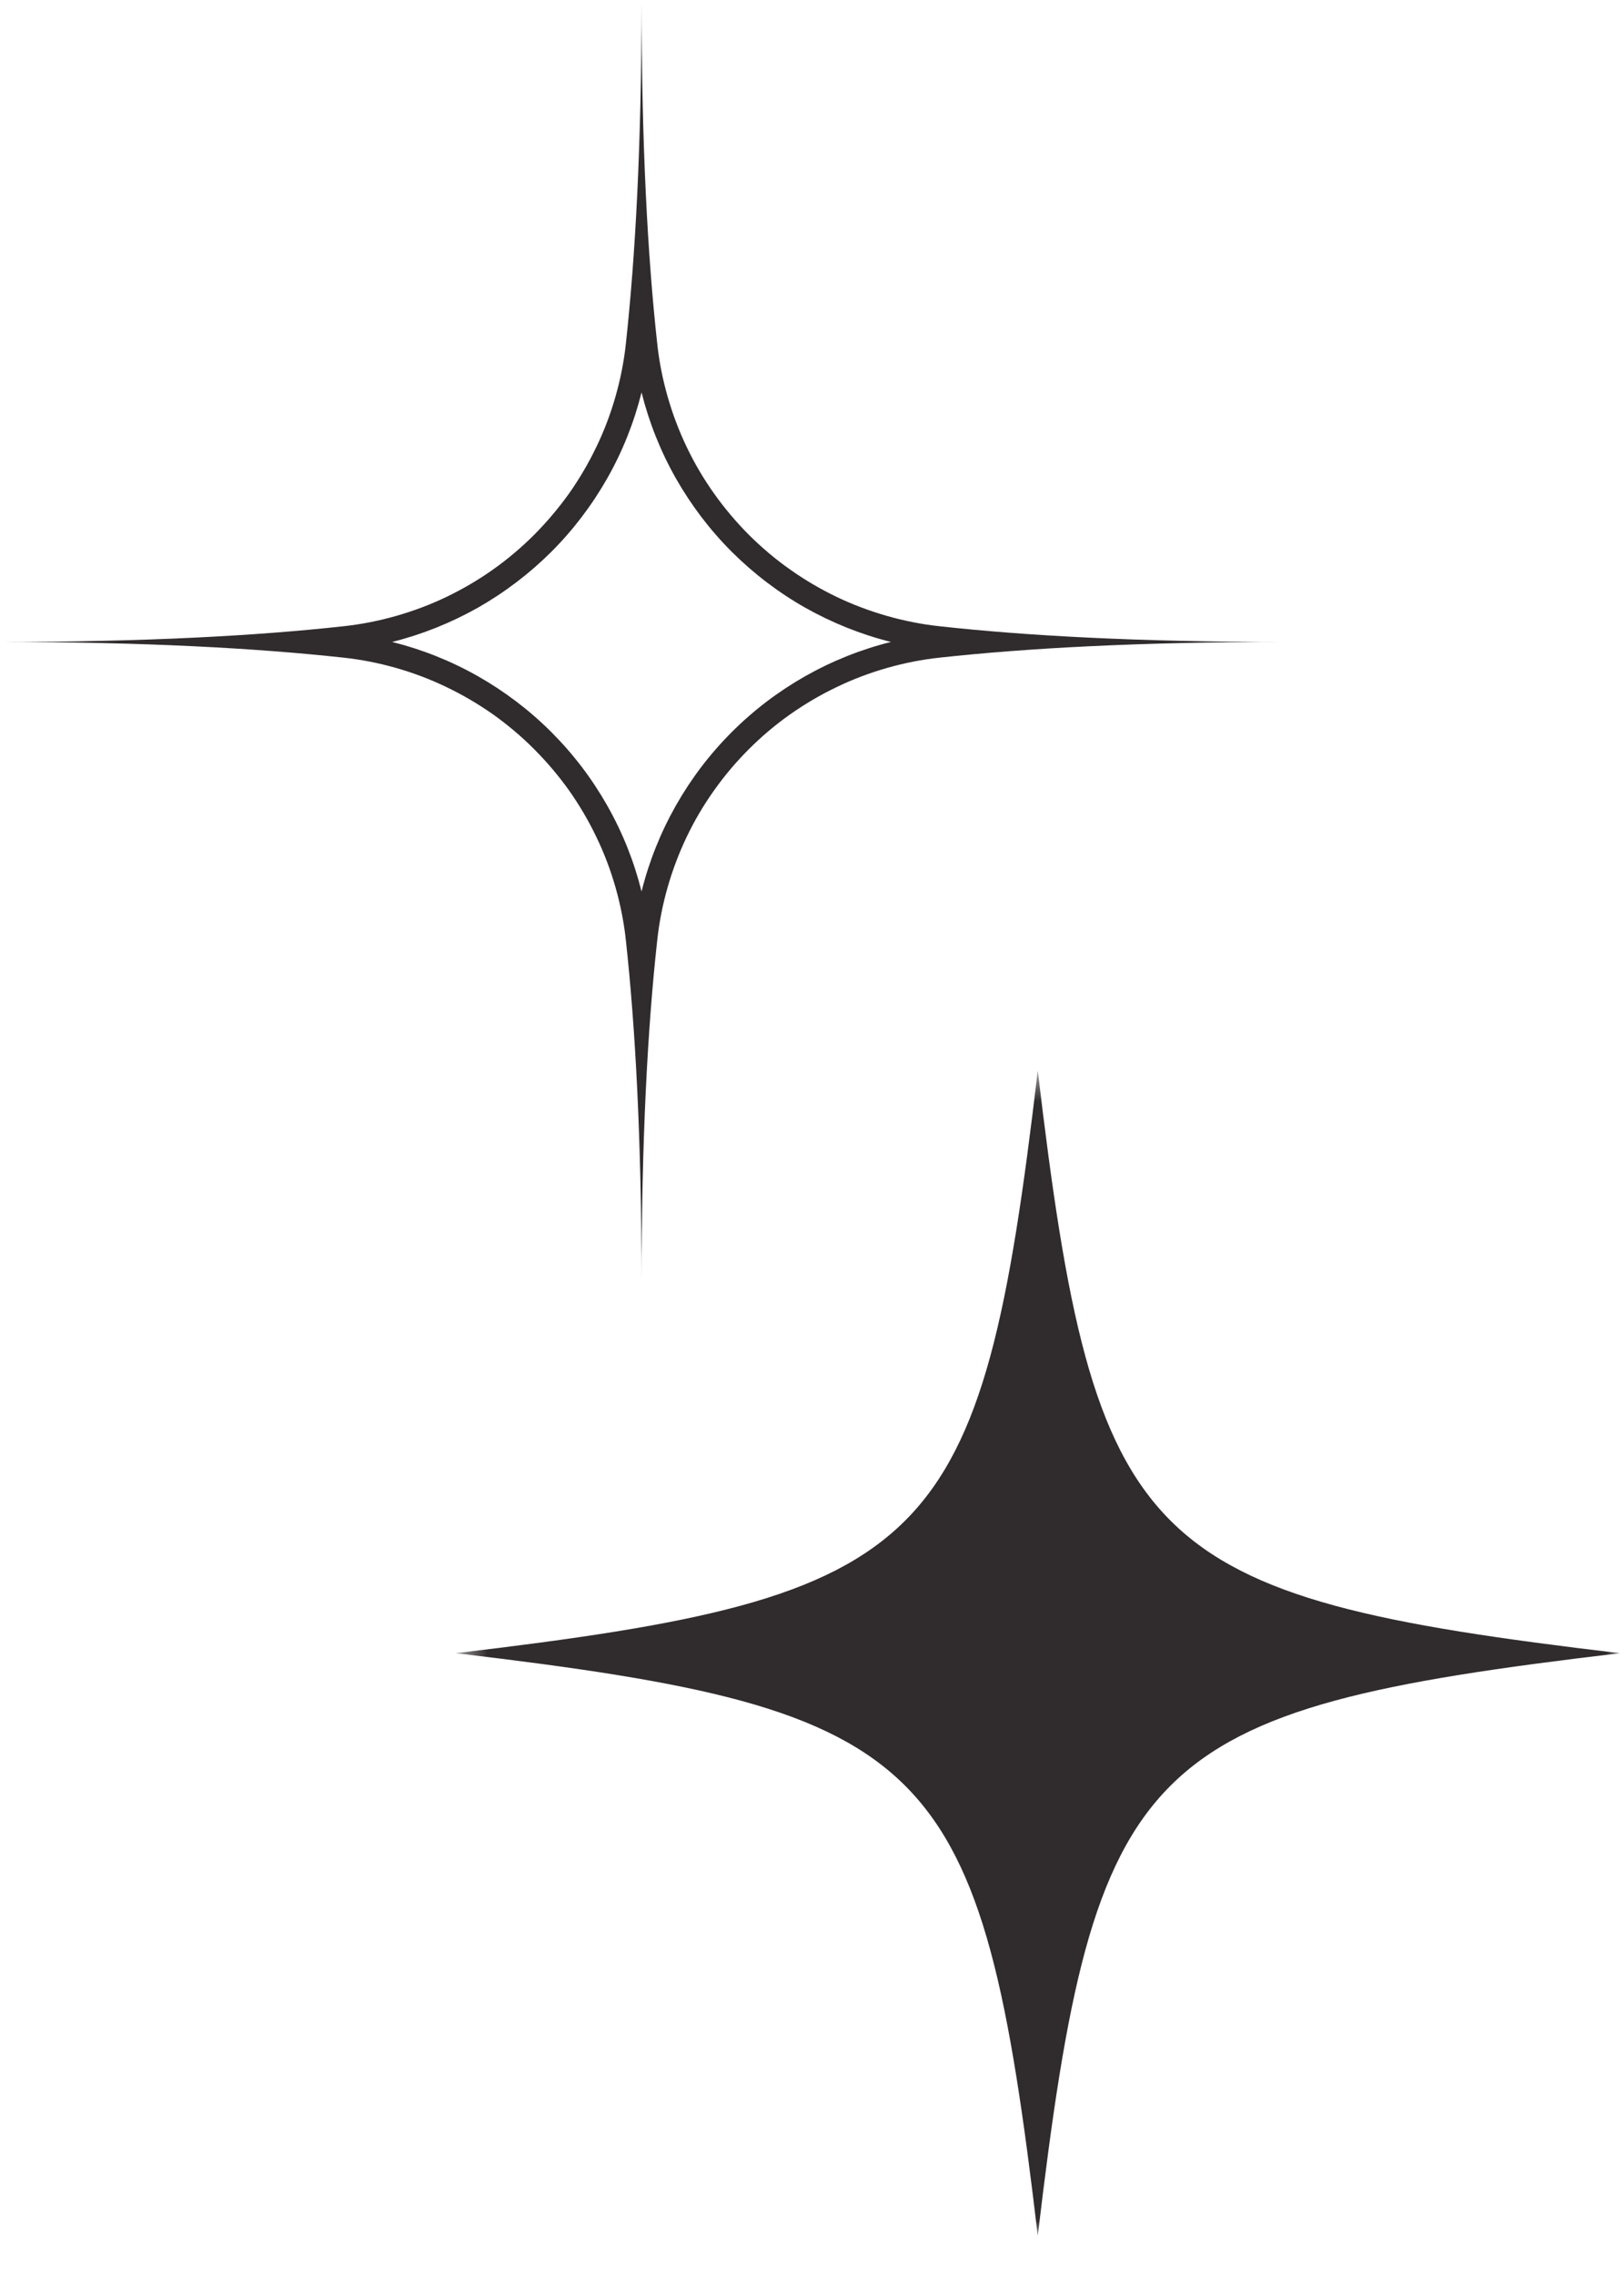 <svg xmlns="http://www.w3.org/2000/svg" width="45" height="63" viewBox="0 0 45 63" fill="none"><mask id="mask0_124_3147" style="mask-type:luminance" maskUnits="userSpaceOnUse" x="12" y="29" width="33" height="34"><path d="M12.625 29.649H45V62.025H12.625V29.649Z" fill="white"></path></mask><g mask="url(#mask0_124_3147)"><path d="M28.756 29.649C27.186 42.933 25.912 44.207 12.625 45.781C12.653 45.784 12.681 45.787 12.709 45.79C25.915 47.358 27.189 48.654 28.756 61.912C30.33 48.626 31.604 47.352 44.888 45.781C31.604 44.207 30.33 42.933 28.756 29.649Z" fill="#302B2D"></path></g><mask id="mask1_124_3147" style="mask-type:luminance" maskUnits="userSpaceOnUse" x="0" y="0" width="36" height="36"><path d="M0 0H35.373V35.373H0V0Z" fill="white"></path></mask><g mask="url(#mask1_124_3147)"><path d="M17.777 10.867C17.986 11.7 18.302 12.494 18.726 13.243C19.151 13.989 19.666 14.67 20.275 15.279C20.884 15.885 21.562 16.403 22.311 16.828C23.061 17.249 23.851 17.568 24.687 17.777C23.851 17.986 23.061 18.302 22.311 18.726C21.562 19.151 20.884 19.666 20.275 20.275C19.666 20.884 19.151 21.562 18.726 22.311C18.302 23.061 17.986 23.851 17.777 24.687C17.568 23.851 17.253 23.061 16.828 22.311C16.403 21.562 15.888 20.884 15.279 20.275C14.67 19.666 13.989 19.151 13.243 18.726C12.494 18.302 11.7 17.986 10.867 17.777C11.7 17.568 12.494 17.249 13.243 16.828C13.989 16.403 14.67 15.885 15.279 15.279C15.888 14.67 16.403 13.989 16.828 13.243C17.253 12.494 17.568 11.7 17.777 10.867ZM17.777 0C17.777 4.006 17.605 7.11 17.343 9.512C17.29 10.011 17.193 10.498 17.056 10.979C16.918 11.46 16.744 11.925 16.525 12.375C16.309 12.828 16.056 13.255 15.769 13.665C15.479 14.07 15.157 14.451 14.804 14.807C14.451 15.16 14.07 15.482 13.665 15.769C13.255 16.06 12.828 16.309 12.375 16.528C11.925 16.744 11.46 16.918 10.979 17.056C10.498 17.193 10.008 17.29 9.512 17.343C7.107 17.608 4.006 17.777 0 17.777C4.006 17.777 7.107 17.949 9.512 18.211C10.008 18.264 10.498 18.361 10.979 18.498C11.46 18.636 11.925 18.811 12.375 19.029C12.828 19.245 13.255 19.498 13.665 19.785C14.07 20.075 14.451 20.394 14.804 20.75C15.157 21.103 15.479 21.484 15.769 21.89C16.056 22.299 16.309 22.726 16.525 23.179C16.744 23.629 16.918 24.094 17.056 24.575C17.193 25.056 17.29 25.546 17.343 26.043C17.605 28.444 17.777 31.548 17.777 35.554C17.777 31.548 17.946 28.444 18.211 26.043C18.264 25.546 18.361 25.056 18.498 24.575C18.636 24.094 18.811 23.629 19.026 23.179C19.242 22.726 19.494 22.299 19.785 21.89C20.072 21.484 20.394 21.103 20.747 20.75C21.103 20.394 21.48 20.075 21.89 19.785C22.299 19.498 22.726 19.245 23.179 19.029C23.629 18.811 24.094 18.636 24.575 18.498C25.056 18.361 25.543 18.264 26.04 18.211C28.444 17.949 31.548 17.777 35.554 17.777C31.548 17.777 28.444 17.608 26.04 17.343C25.543 17.29 25.056 17.193 24.575 17.056C24.094 16.918 23.629 16.744 23.179 16.528C22.726 16.309 22.299 16.06 21.89 15.769C21.48 15.482 21.103 15.16 20.747 14.807C20.394 14.451 20.072 14.07 19.785 13.665C19.494 13.255 19.242 12.828 19.026 12.375C18.811 11.925 18.636 11.46 18.498 10.979C18.361 10.498 18.264 10.011 18.211 9.512C17.946 7.11 17.777 4.006 17.777 0Z" fill="#302B2D"></path></g></svg>